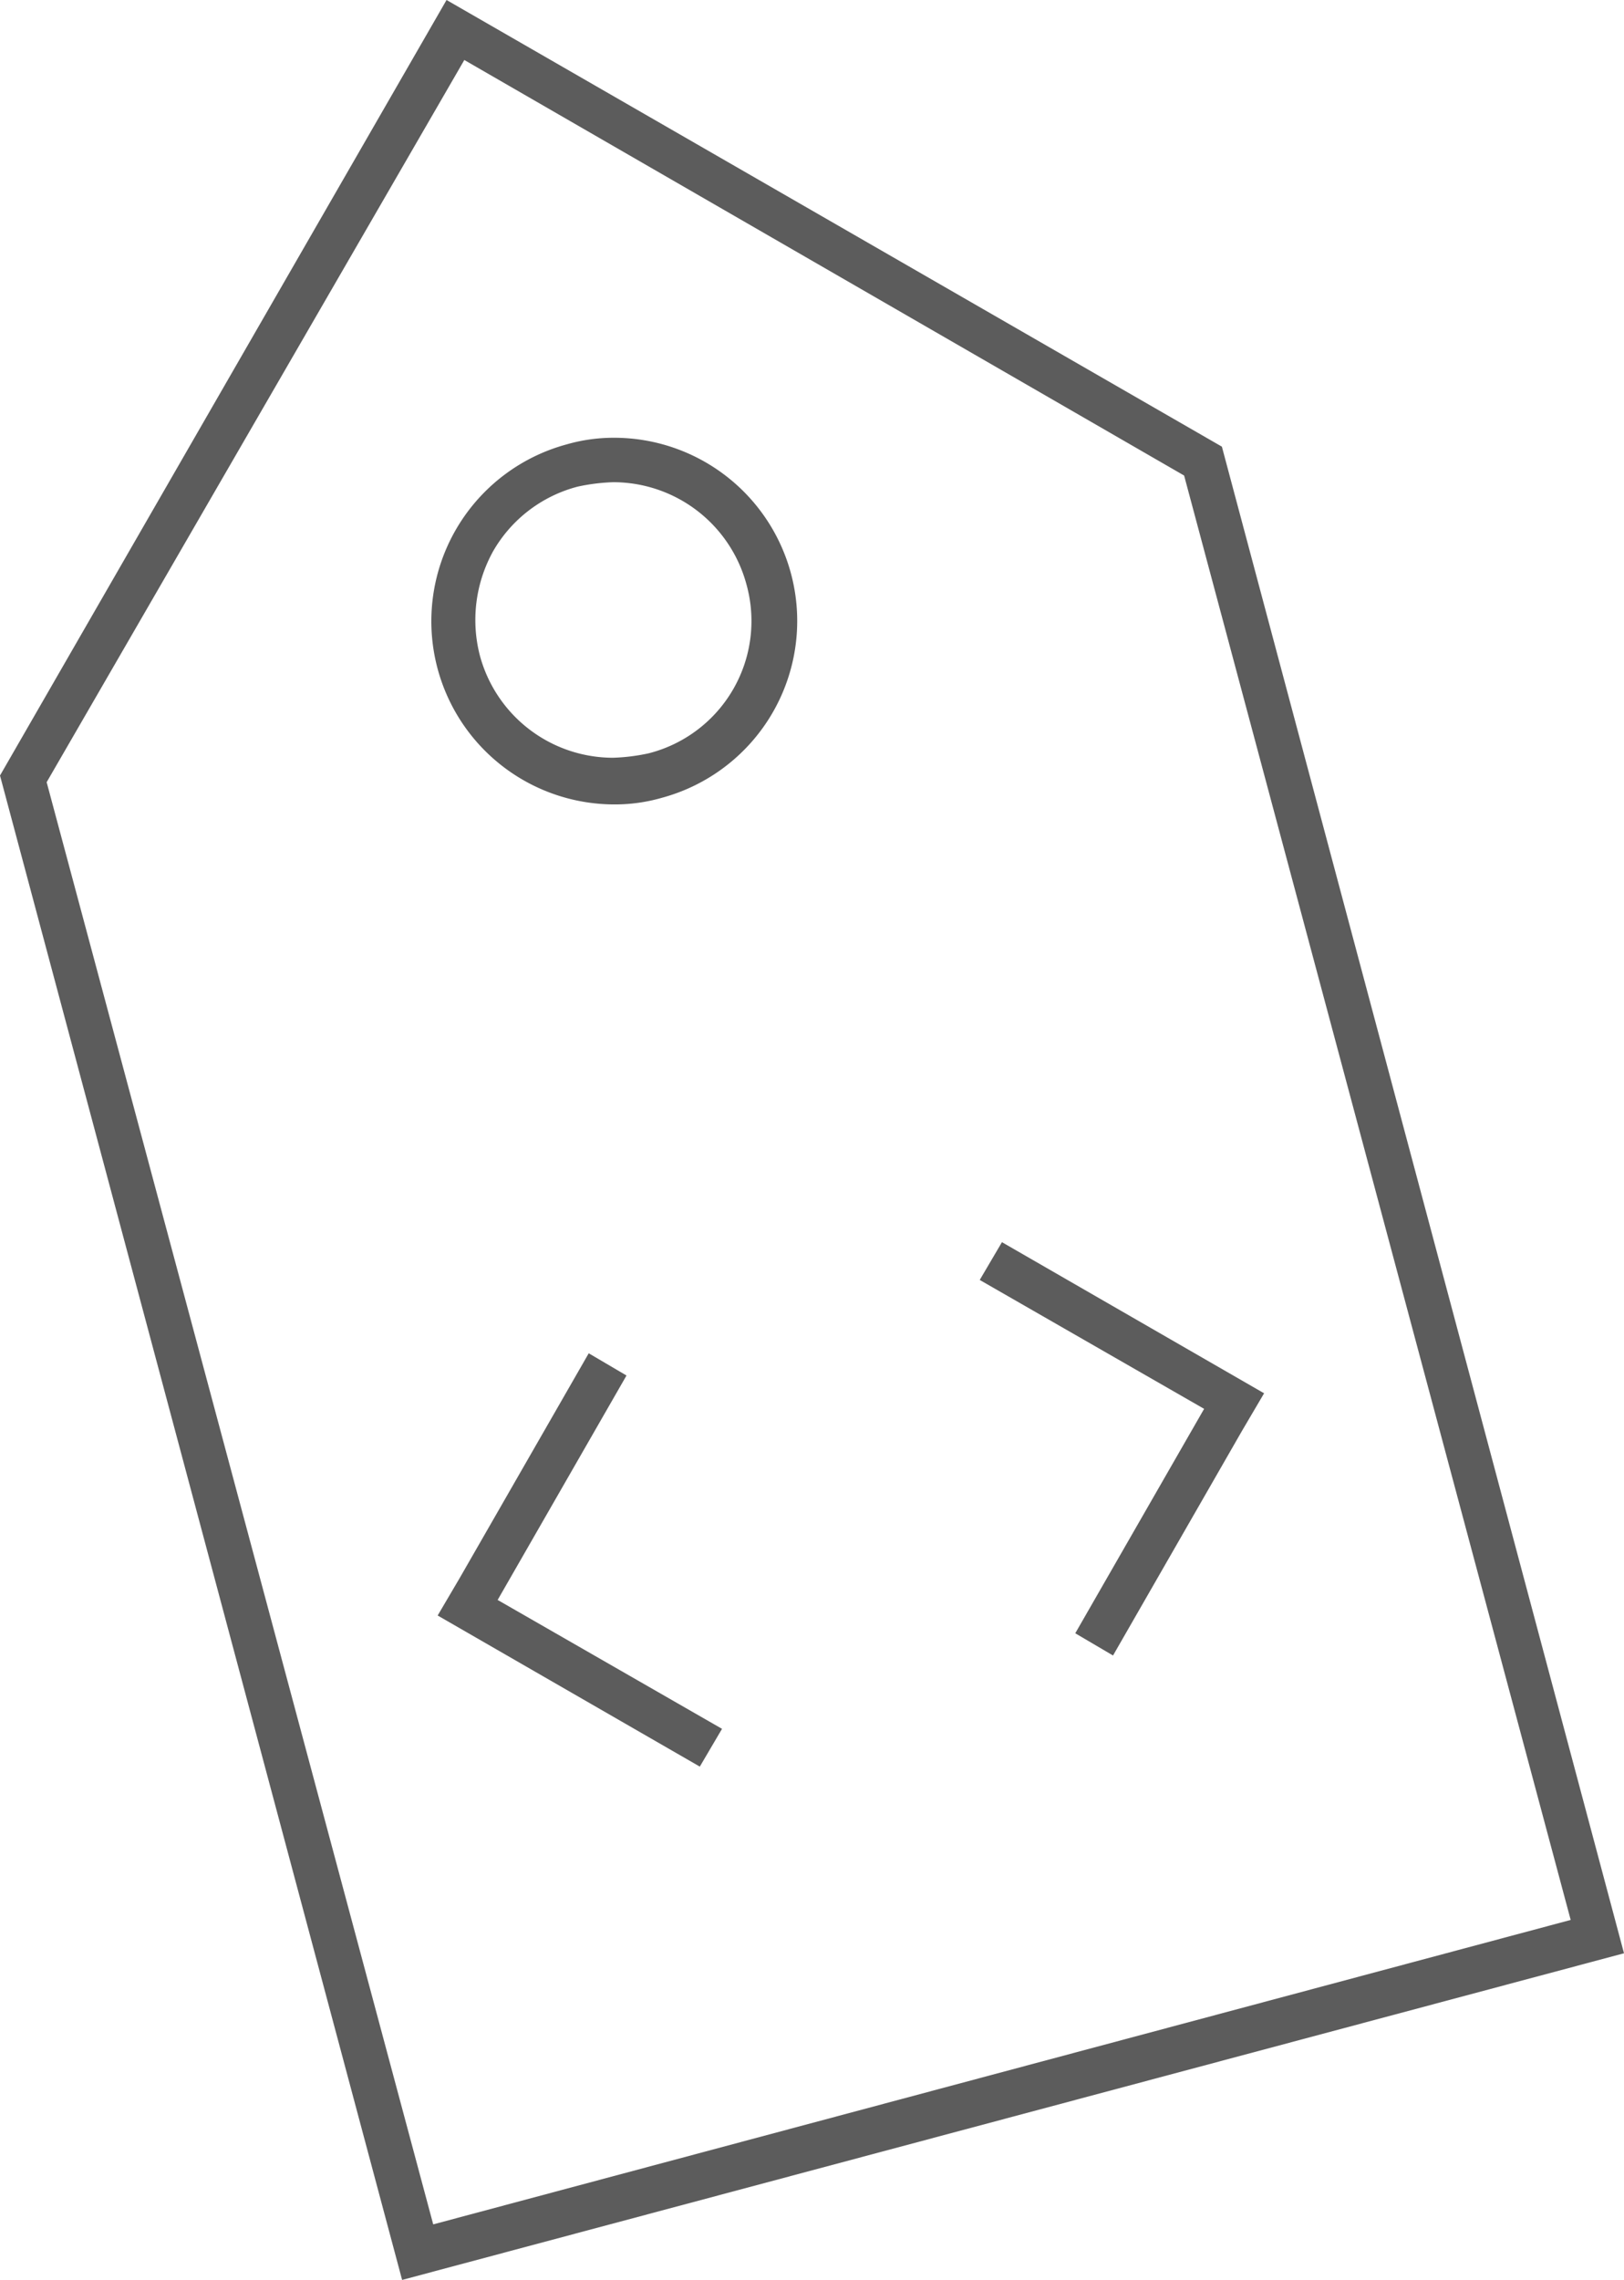 <?xml version="1.0" encoding="utf-8"?>
<svg xmlns="http://www.w3.org/2000/svg" viewBox="0 0 73.1 102.6">
  <defs>
    <style>
      .cls-1 {
        fill: #5c5c5c;
      }
    </style>
  </defs>
  <g id="metadata_icon" transform="translate(-229 -568)">
    <path id="Path_4849" data-name="Path 4849" class="cls-1" d="M55,20.1,20.1,0,0,34.9l18.1,67.7,55-14.7ZM2.1,35.2,20.9,2.7,53.3,21.4l17.4,65L19.5,100.1ZM27.6,19.7a7.613,7.613,0,0,0-2.1.3,8.244,8.244,0,0,0,2.2,16.2,7.612,7.612,0,0,0,2.1-.3,8.244,8.244,0,0,0-2.2-16.2Zm1.6,14.2a8.753,8.753,0,0,1-1.6.2,6.212,6.212,0,0,1-6-4.6,6.383,6.383,0,0,1,.6-4.7A6.189,6.189,0,0,1,26,21.9a8.752,8.752,0,0,1,1.6-.2,6.212,6.212,0,0,1,6,4.6A6.144,6.144,0,0,1,29.2,33.9Zm-1,28-1.7-1L20.7,71h0l-1,1.7,11.8,6.8,1-1.7L22.4,72Zm16.9-6-1,1.7,10.1,5.8L48.4,73.5l1.7,1,5.8-10.1h0l1-1.7Z" transform="translate(229 568)"/>
  </g>
</svg>
